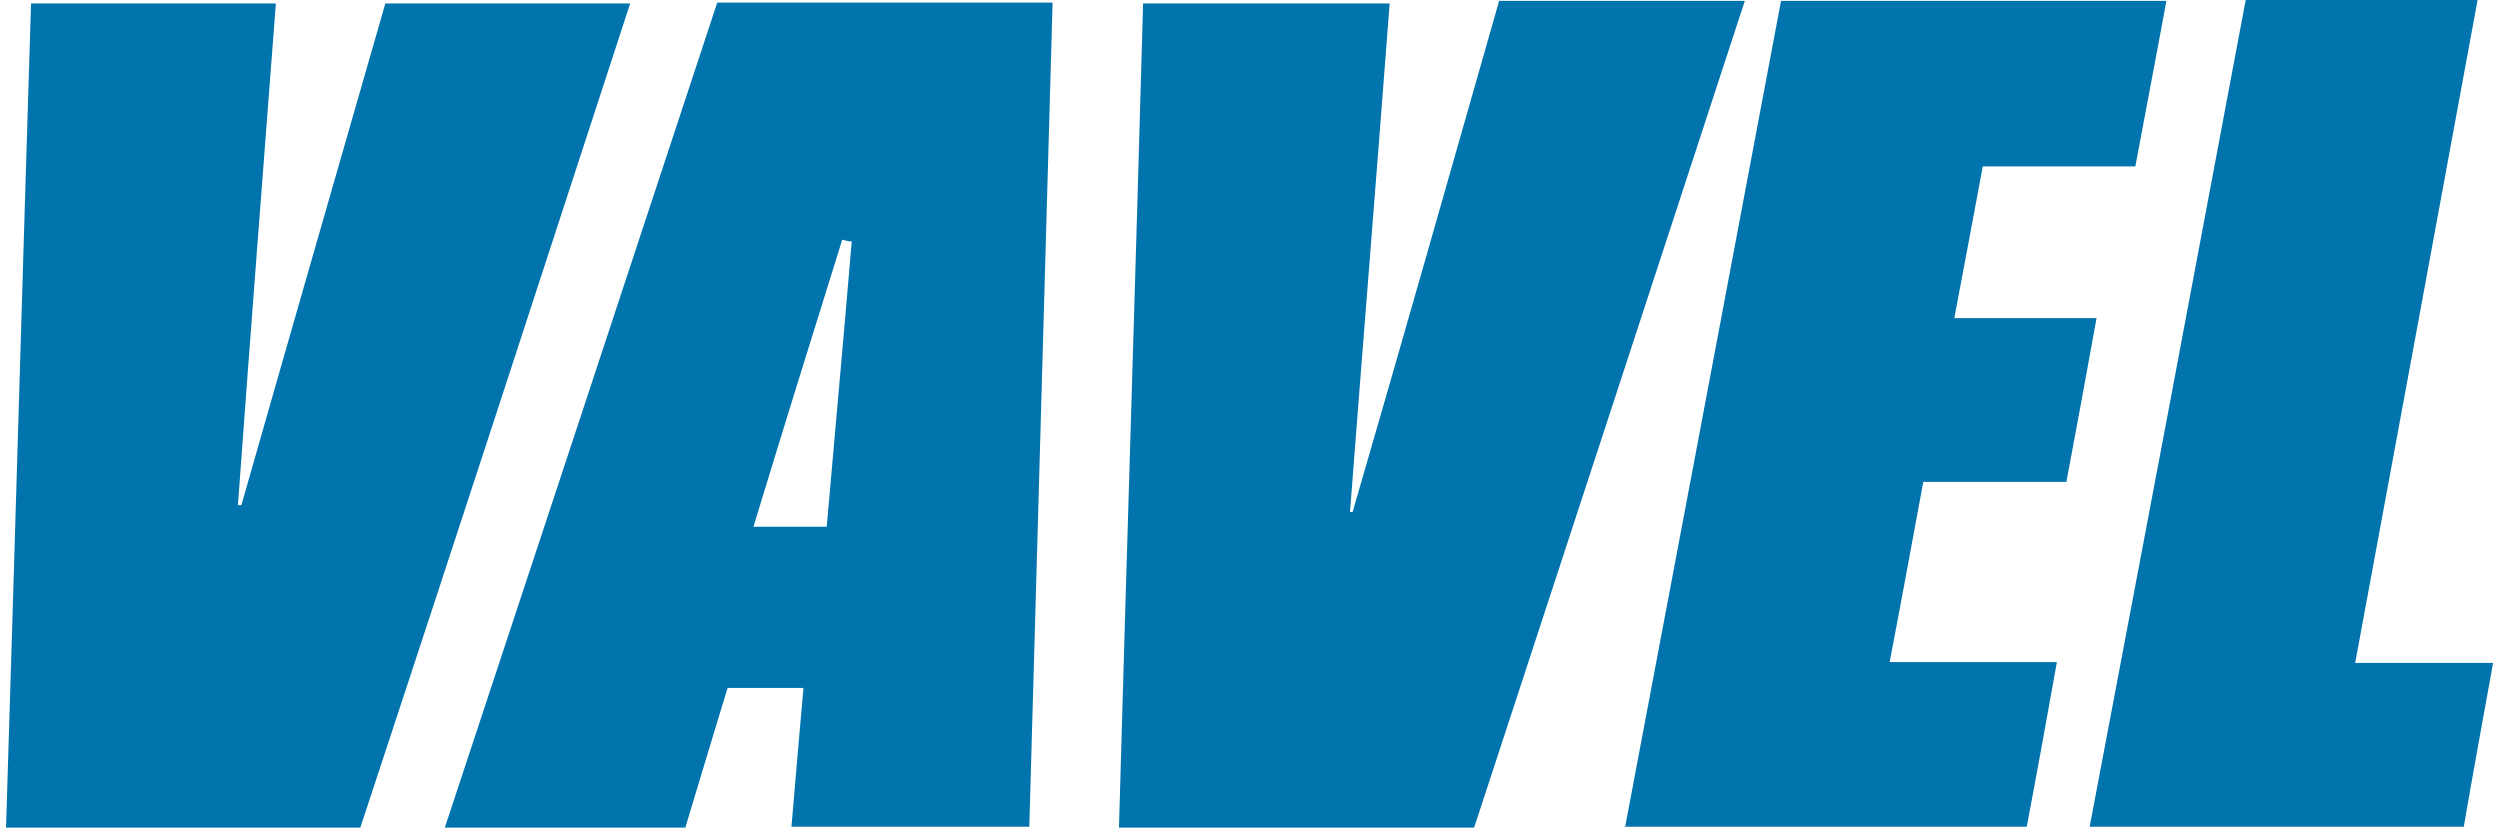 <?xml version="1.0" encoding="UTF-8"?>
<svg xmlns="http://www.w3.org/2000/svg" version="1.1" viewBox="0 0 290 96">
  <defs>
    <style>
      .cls-1 {
        fill: #0274ad;
      }
    </style>
  </defs>
  <!-- Generator: Adobe Illustrator 28.7.1, SVG Export Plug-In . SVG Version: 1.2.0 Build 142)  -->
  <g>
    <g id="Layer_1">
      <g>
        <path class="cls-1" d="M161.2.4c-1.5,19.8-3.1,39.4-4.6,59h.3c5.7-19.6,11.3-39.3,17-59.3h28.5c-10.5,32.1-20.9,63.9-31.4,95.9h-41.2c.9-31.9,1.9-63.4,2.8-95.6h28.5Z"/>
        <path class="cls-1" d="M41.9,96H.7C1.7,64,2.6,32.4,3.6.4h28.4c-1.5,19.7-3,38.9-4.4,58.2h.4C33.5,39.3,39.1,19.9,44.7.4h28.4c-10.5,32.2-20.8,63.8-31.3,95.6Z"/>
        <path class="cls-1" d="M91.8,96c.5-5.7.9-10.7,1.4-16.2h-8.8c-1.6,5.2-3.2,10.6-4.9,16.2h-27.9C62.2,63.9,72.7,32.2,83.2.3h38.9c-.9,32-1.8,63.7-2.7,95.6h-27.6ZM95.9,61.1c1-11.5,2-22.3,2.9-33.1-.4,0-.7-.1-1.1-.2-3.4,10.9-6.8,21.8-10.3,33.3h8.5Z"/>
        <path class="cls-1" d="M188.5,96c6.1-32.3,12.1-64,18.1-95.9h44.7c-1.2,6.6-2.4,12.7-3.6,19.2h-17.7c-1.1,5.9-2.1,11.3-3.3,17.6h16.5c-1.2,6.7-2.3,12.6-3.5,19h-16.6c-1.3,7-2.5,13.6-3.9,20.9h19.4c-1.2,6.7-2.3,12.8-3.5,19.1h-46.7Z"/>
        <path class="cls-1" d="M273.2,76.9h16c-1.2,6.6-2.3,12.6-3.4,19h-43.4c6.1-32.1,12.1-63.9,18.1-95.9h26.9c-4.7,25.6-9.4,50.9-14.2,76.9Z"/>
      </g>
    </g>
  </g>
</svg>